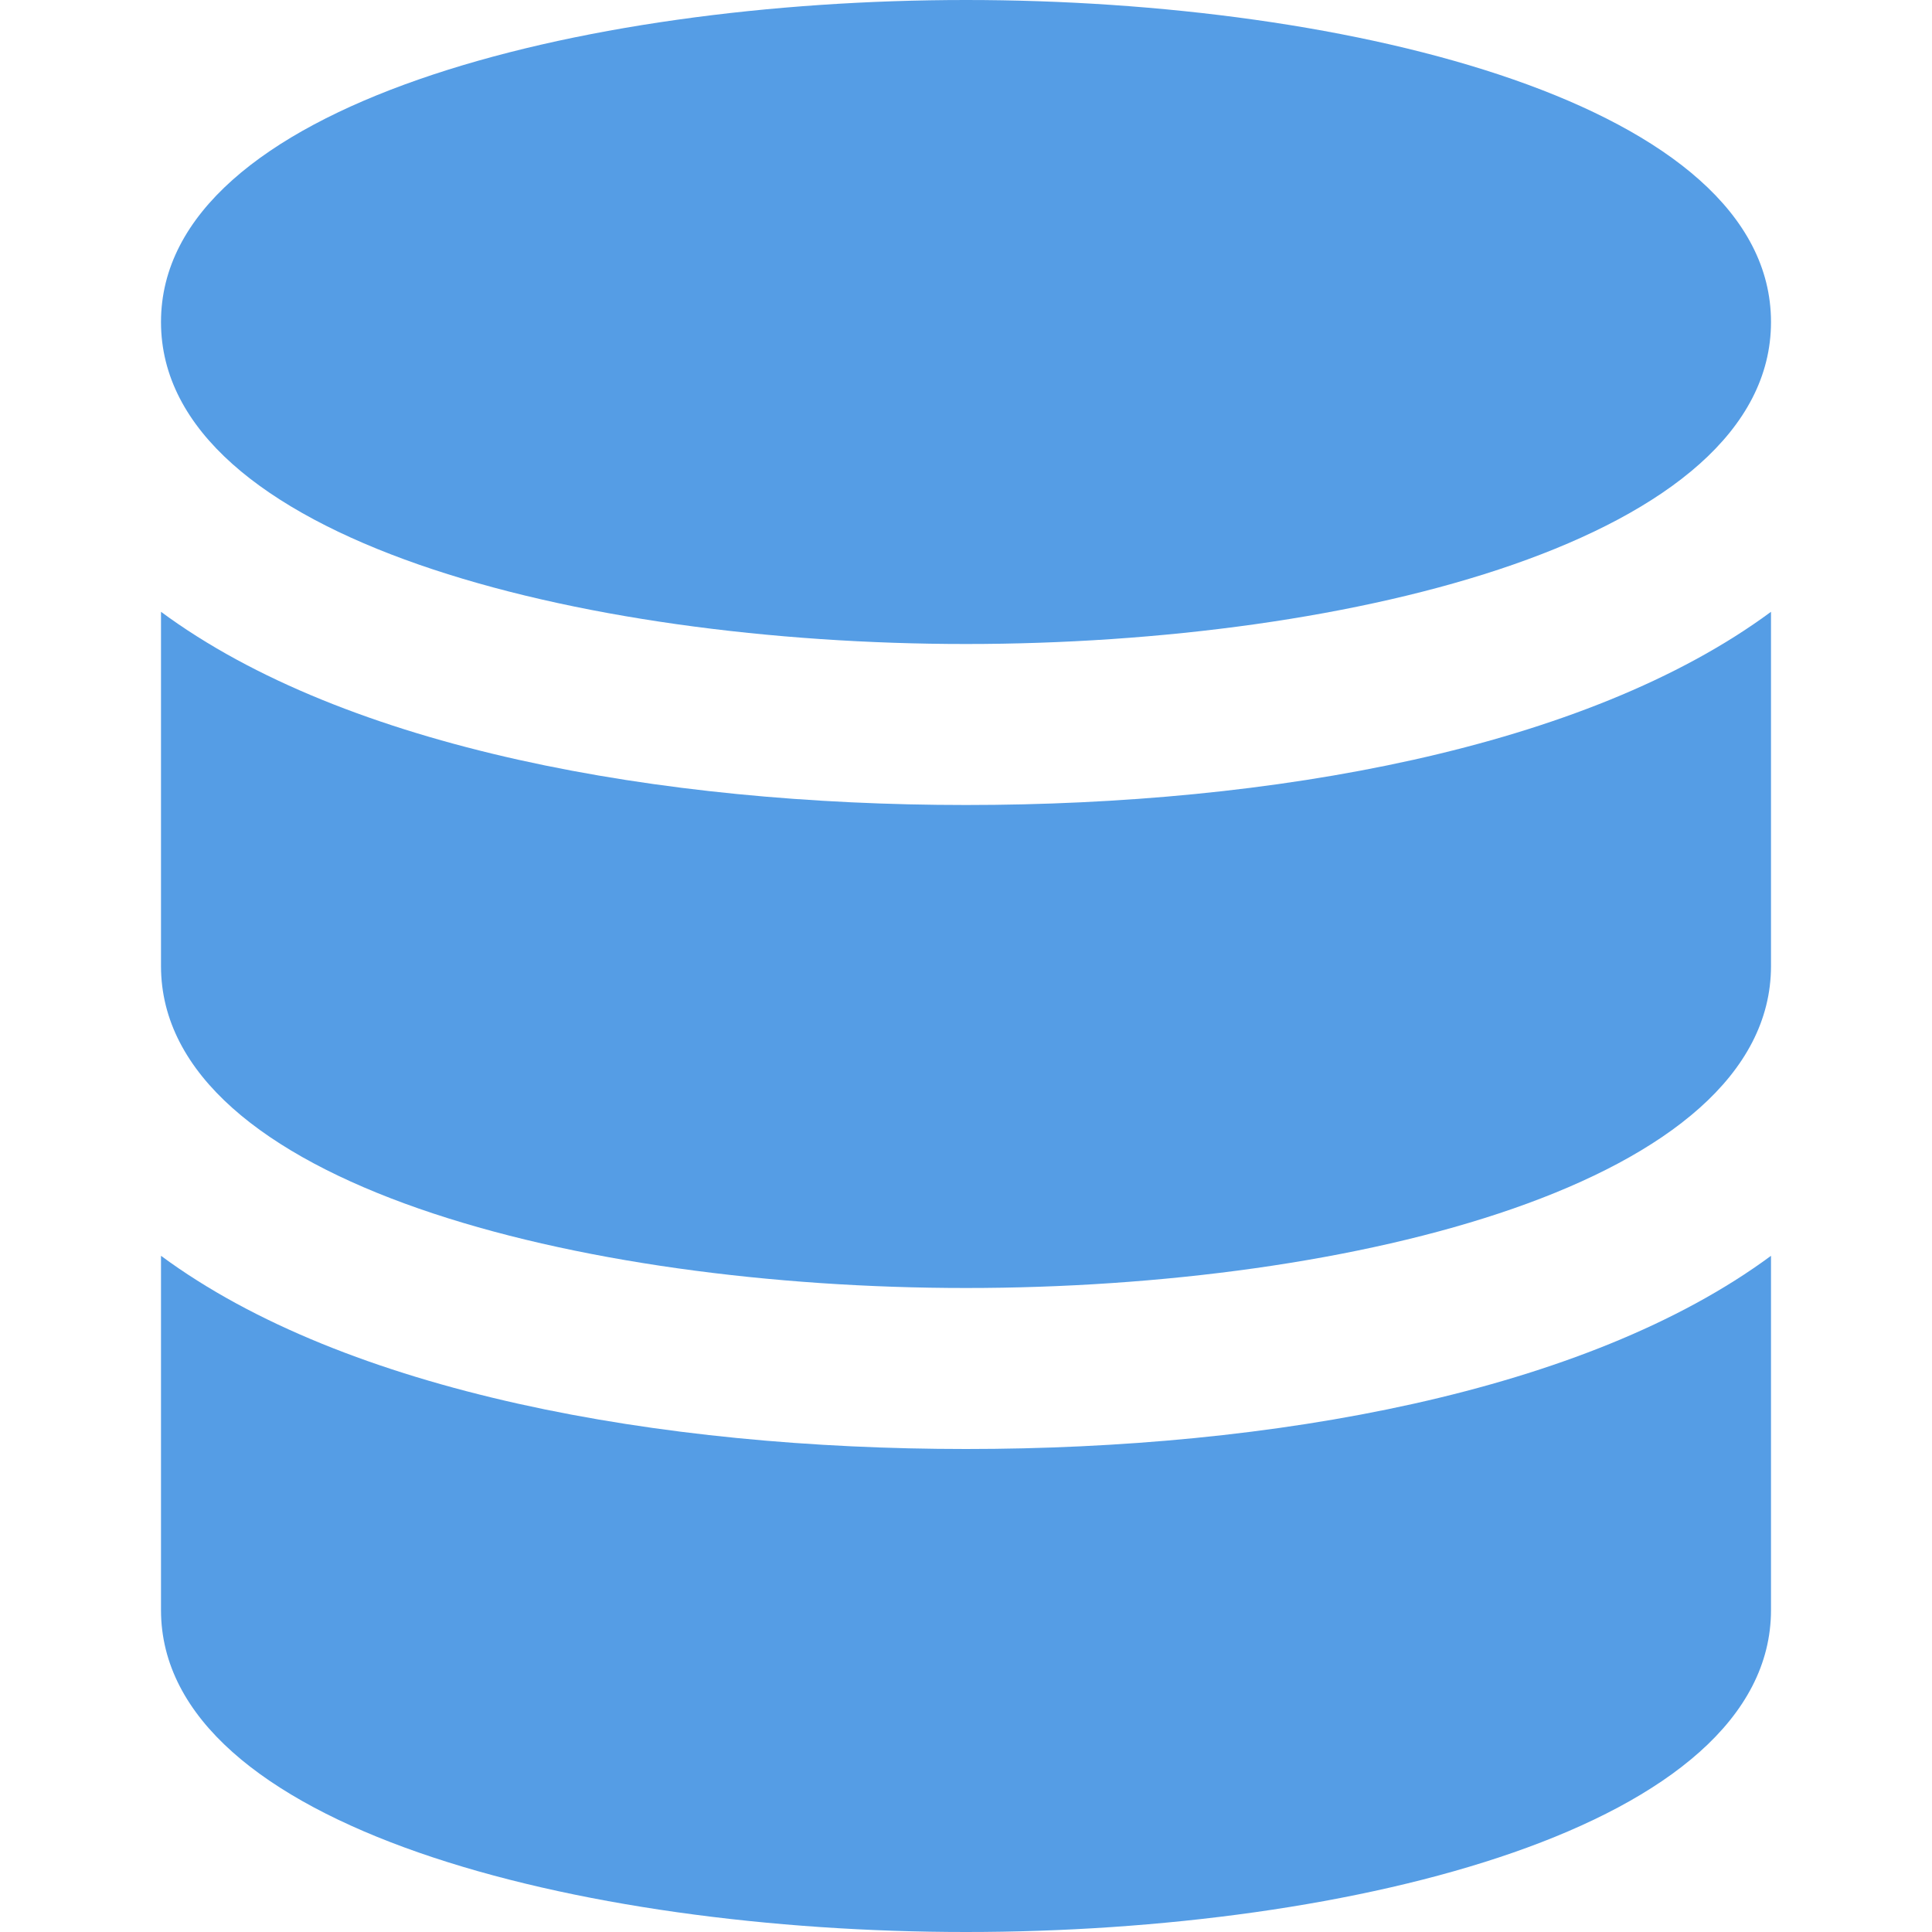 <svg xmlns="http://www.w3.org/2000/svg" viewBox="0 0 24 24" width="24" height="24"><title>database</title><g class="nc-icon-wrapper" fill="#559de5"><path data-color="color-2" d="M12,10C8.2,10,4.3,9.3,2,7.6V12c0,2.7,5.2,4,10,4s10-1.3,10-4V7.6C19.7,9.3,15.8,10,12,10z"/> <path fill="#559de5" d="M12,18c-3.8,0-7.7-0.7-10-2.4V20c0,2.7,5.2,4,10,4s10-1.3,10-4v-4.4C19.7,17.3,15.8,18,12,18z"/> <path fill="#559de5" d="M12,0C7.2,0,2,1.3,2,4s5.2,4,10,4s10-1.3,10-4S16.8,0,12,0z"/></g></svg>